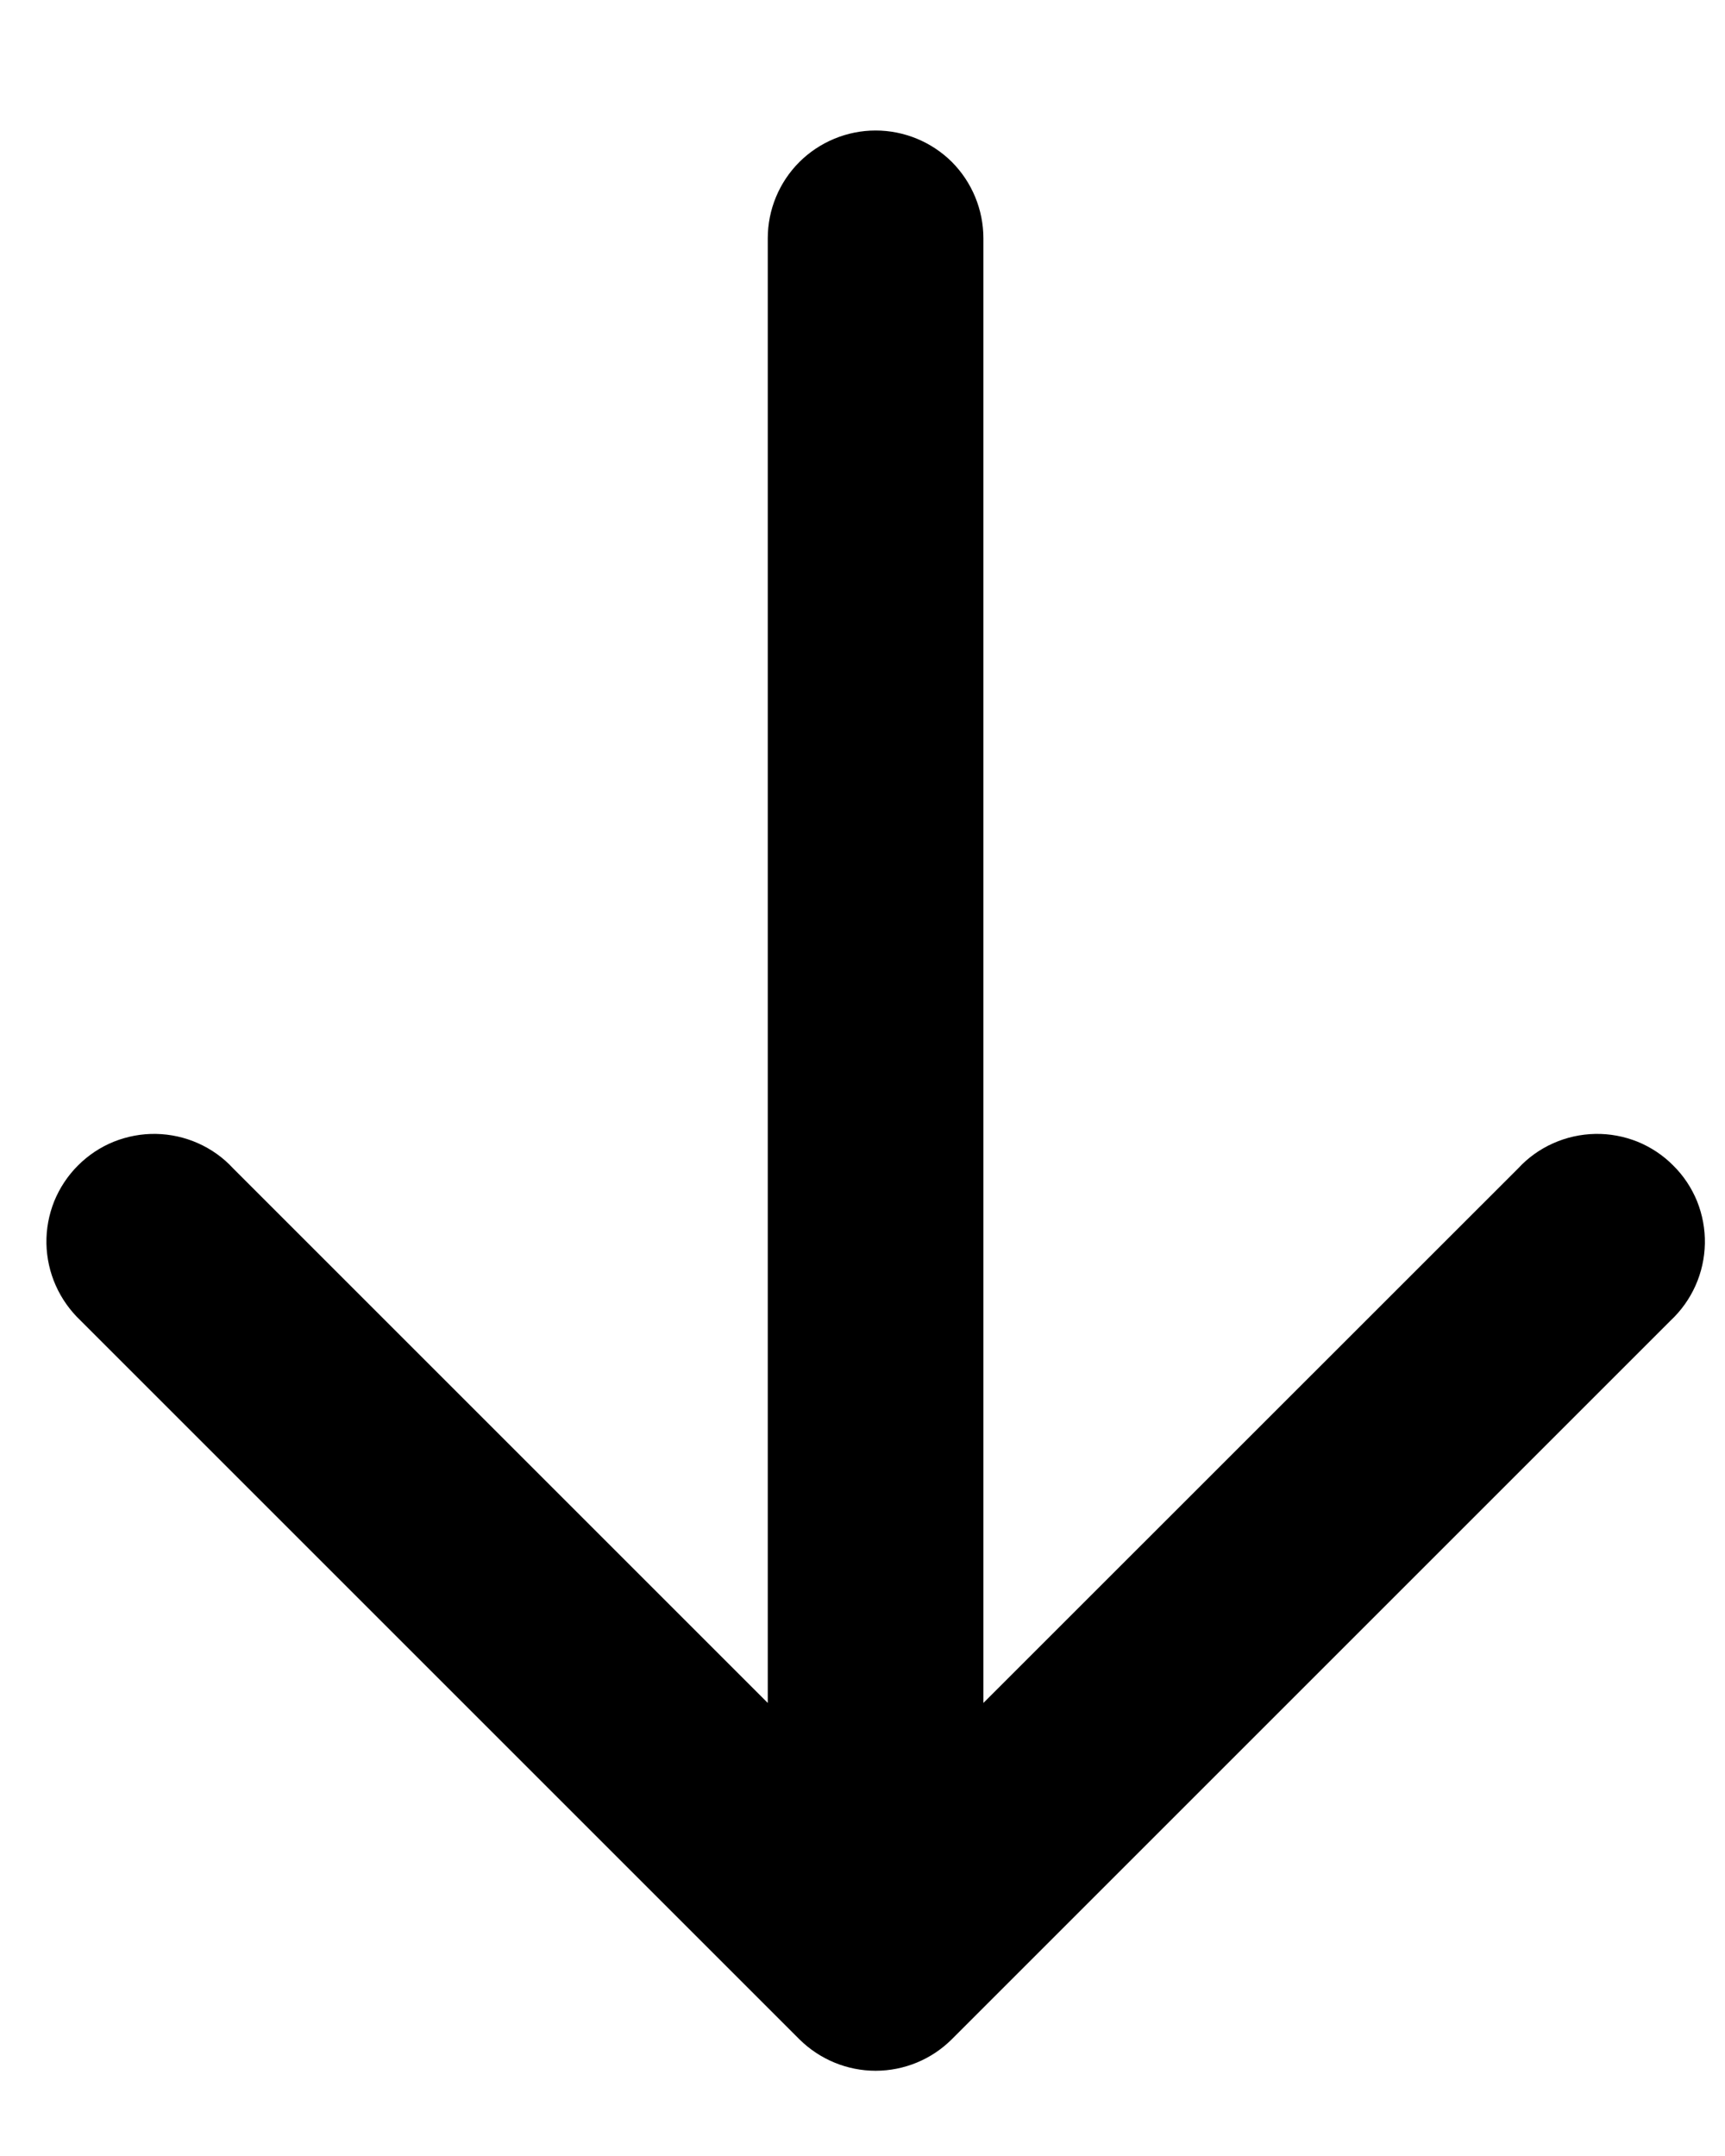 <svg width="12" height="15" viewBox="0 0 12 15" fill="none" xmlns="http://www.w3.org/2000/svg">
<path d="M6.091 0.908C6.29 0.908 6.481 0.987 6.622 1.127C6.762 1.268 6.841 1.459 6.841 1.658V11.848L10.562 8.128C10.63 8.054 10.713 7.995 10.805 7.954C10.897 7.913 10.996 7.891 11.097 7.889C11.198 7.887 11.298 7.906 11.391 7.943C11.484 7.981 11.569 8.037 11.64 8.109C11.712 8.18 11.768 8.265 11.806 8.358C11.843 8.451 11.862 8.551 11.86 8.652C11.858 8.753 11.836 8.852 11.795 8.944C11.754 9.036 11.695 9.119 11.621 9.188L6.621 14.188C6.481 14.328 6.29 14.407 6.091 14.407C5.893 14.407 5.702 14.328 5.561 14.188L0.561 9.188C0.488 9.119 0.429 9.036 0.388 8.944C0.347 8.852 0.325 8.753 0.323 8.652C0.321 8.551 0.34 8.451 0.377 8.358C0.415 8.265 0.471 8.18 0.542 8.109C0.614 8.037 0.698 7.981 0.792 7.943C0.885 7.906 0.985 7.887 1.086 7.889C1.187 7.891 1.286 7.913 1.378 7.954C1.47 7.995 1.553 8.054 1.621 8.128L5.341 11.848V1.658C5.341 1.459 5.42 1.268 5.561 1.127C5.702 0.987 5.893 0.908 6.091 0.908Z" fill="black"/>
</svg>

